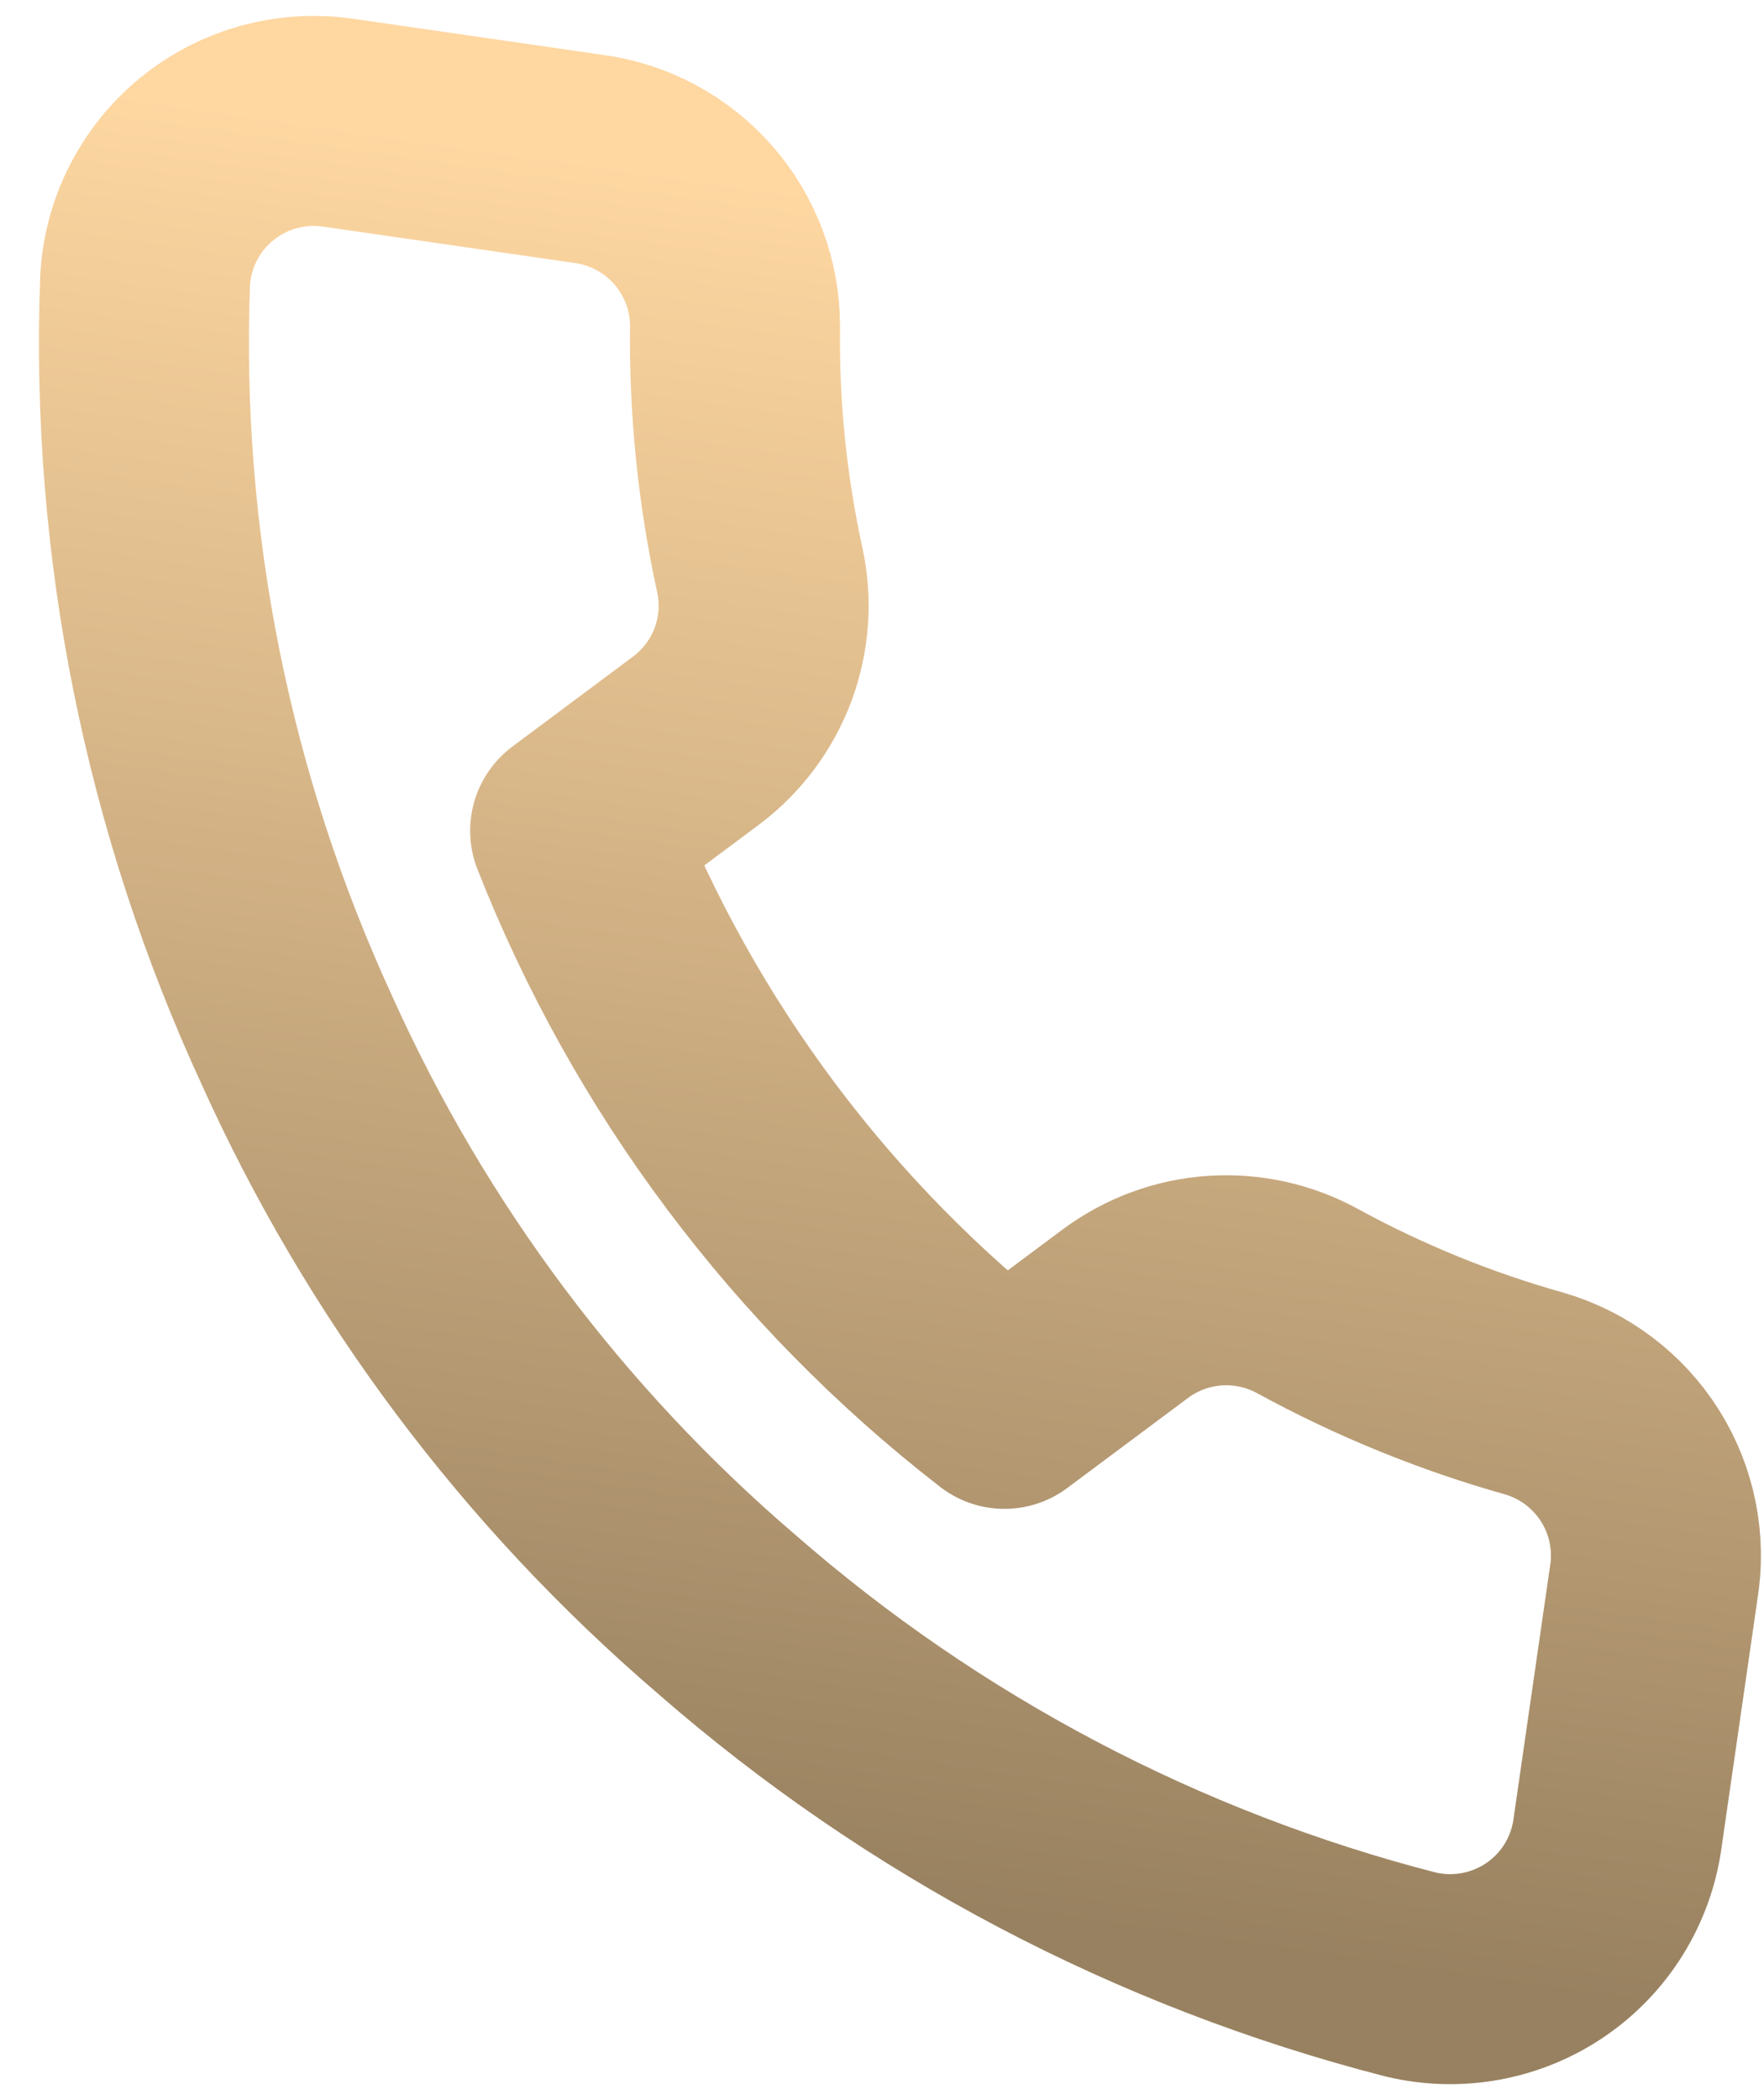 <?xml version="1.0" encoding="UTF-8"?> <svg xmlns="http://www.w3.org/2000/svg" width="42" height="50" viewBox="0 0 42 50" fill="none"><path d="M39.371 37.705L38.51 43.664C38.432 44.218 38.239 44.749 37.944 45.224C37.649 45.699 37.257 46.107 36.795 46.422C36.332 46.737 35.809 46.952 35.258 47.053C34.707 47.155 34.141 47.14 33.596 47.011C27.567 45.462 21.985 42.523 17.299 38.43C12.93 34.685 9.441 30.027 7.078 24.785C4.462 19.117 3.221 12.914 3.455 6.679C3.485 6.122 3.63 5.578 3.882 5.081C4.134 4.584 4.487 4.144 4.918 3.791C5.35 3.437 5.85 3.177 6.388 3.027C6.926 2.878 7.489 2.841 8.042 2.92L14.013 3.783C14.981 3.913 15.868 4.39 16.509 5.124C17.151 5.859 17.503 6.801 17.501 7.775C17.477 9.719 17.674 11.659 18.088 13.559C18.253 14.308 18.199 15.09 17.933 15.809C17.667 16.529 17.2 17.158 16.587 17.621L13.694 19.779C15.809 25.162 19.34 29.876 23.915 33.423L26.808 31.266C27.426 30.81 28.163 30.54 28.93 30.489C29.697 30.439 30.463 30.608 31.137 30.979C32.846 31.912 34.655 32.65 36.529 33.177C37.477 33.453 38.289 34.067 38.813 34.901C39.337 35.736 39.535 36.734 39.371 37.705Z" stroke="url(#paint0_linear_18_592)" stroke-width="5" stroke-linecap="round" stroke-linejoin="round"></path><defs><linearGradient id="paint0_linear_18_592" x1="23.859" y1="5.205" x2="18.14" y2="44.794" gradientUnits="userSpaceOnUse"><stop stop-color="#FED7A1"></stop><stop offset="1" stop-color="#988160"></stop></linearGradient></defs></svg> 